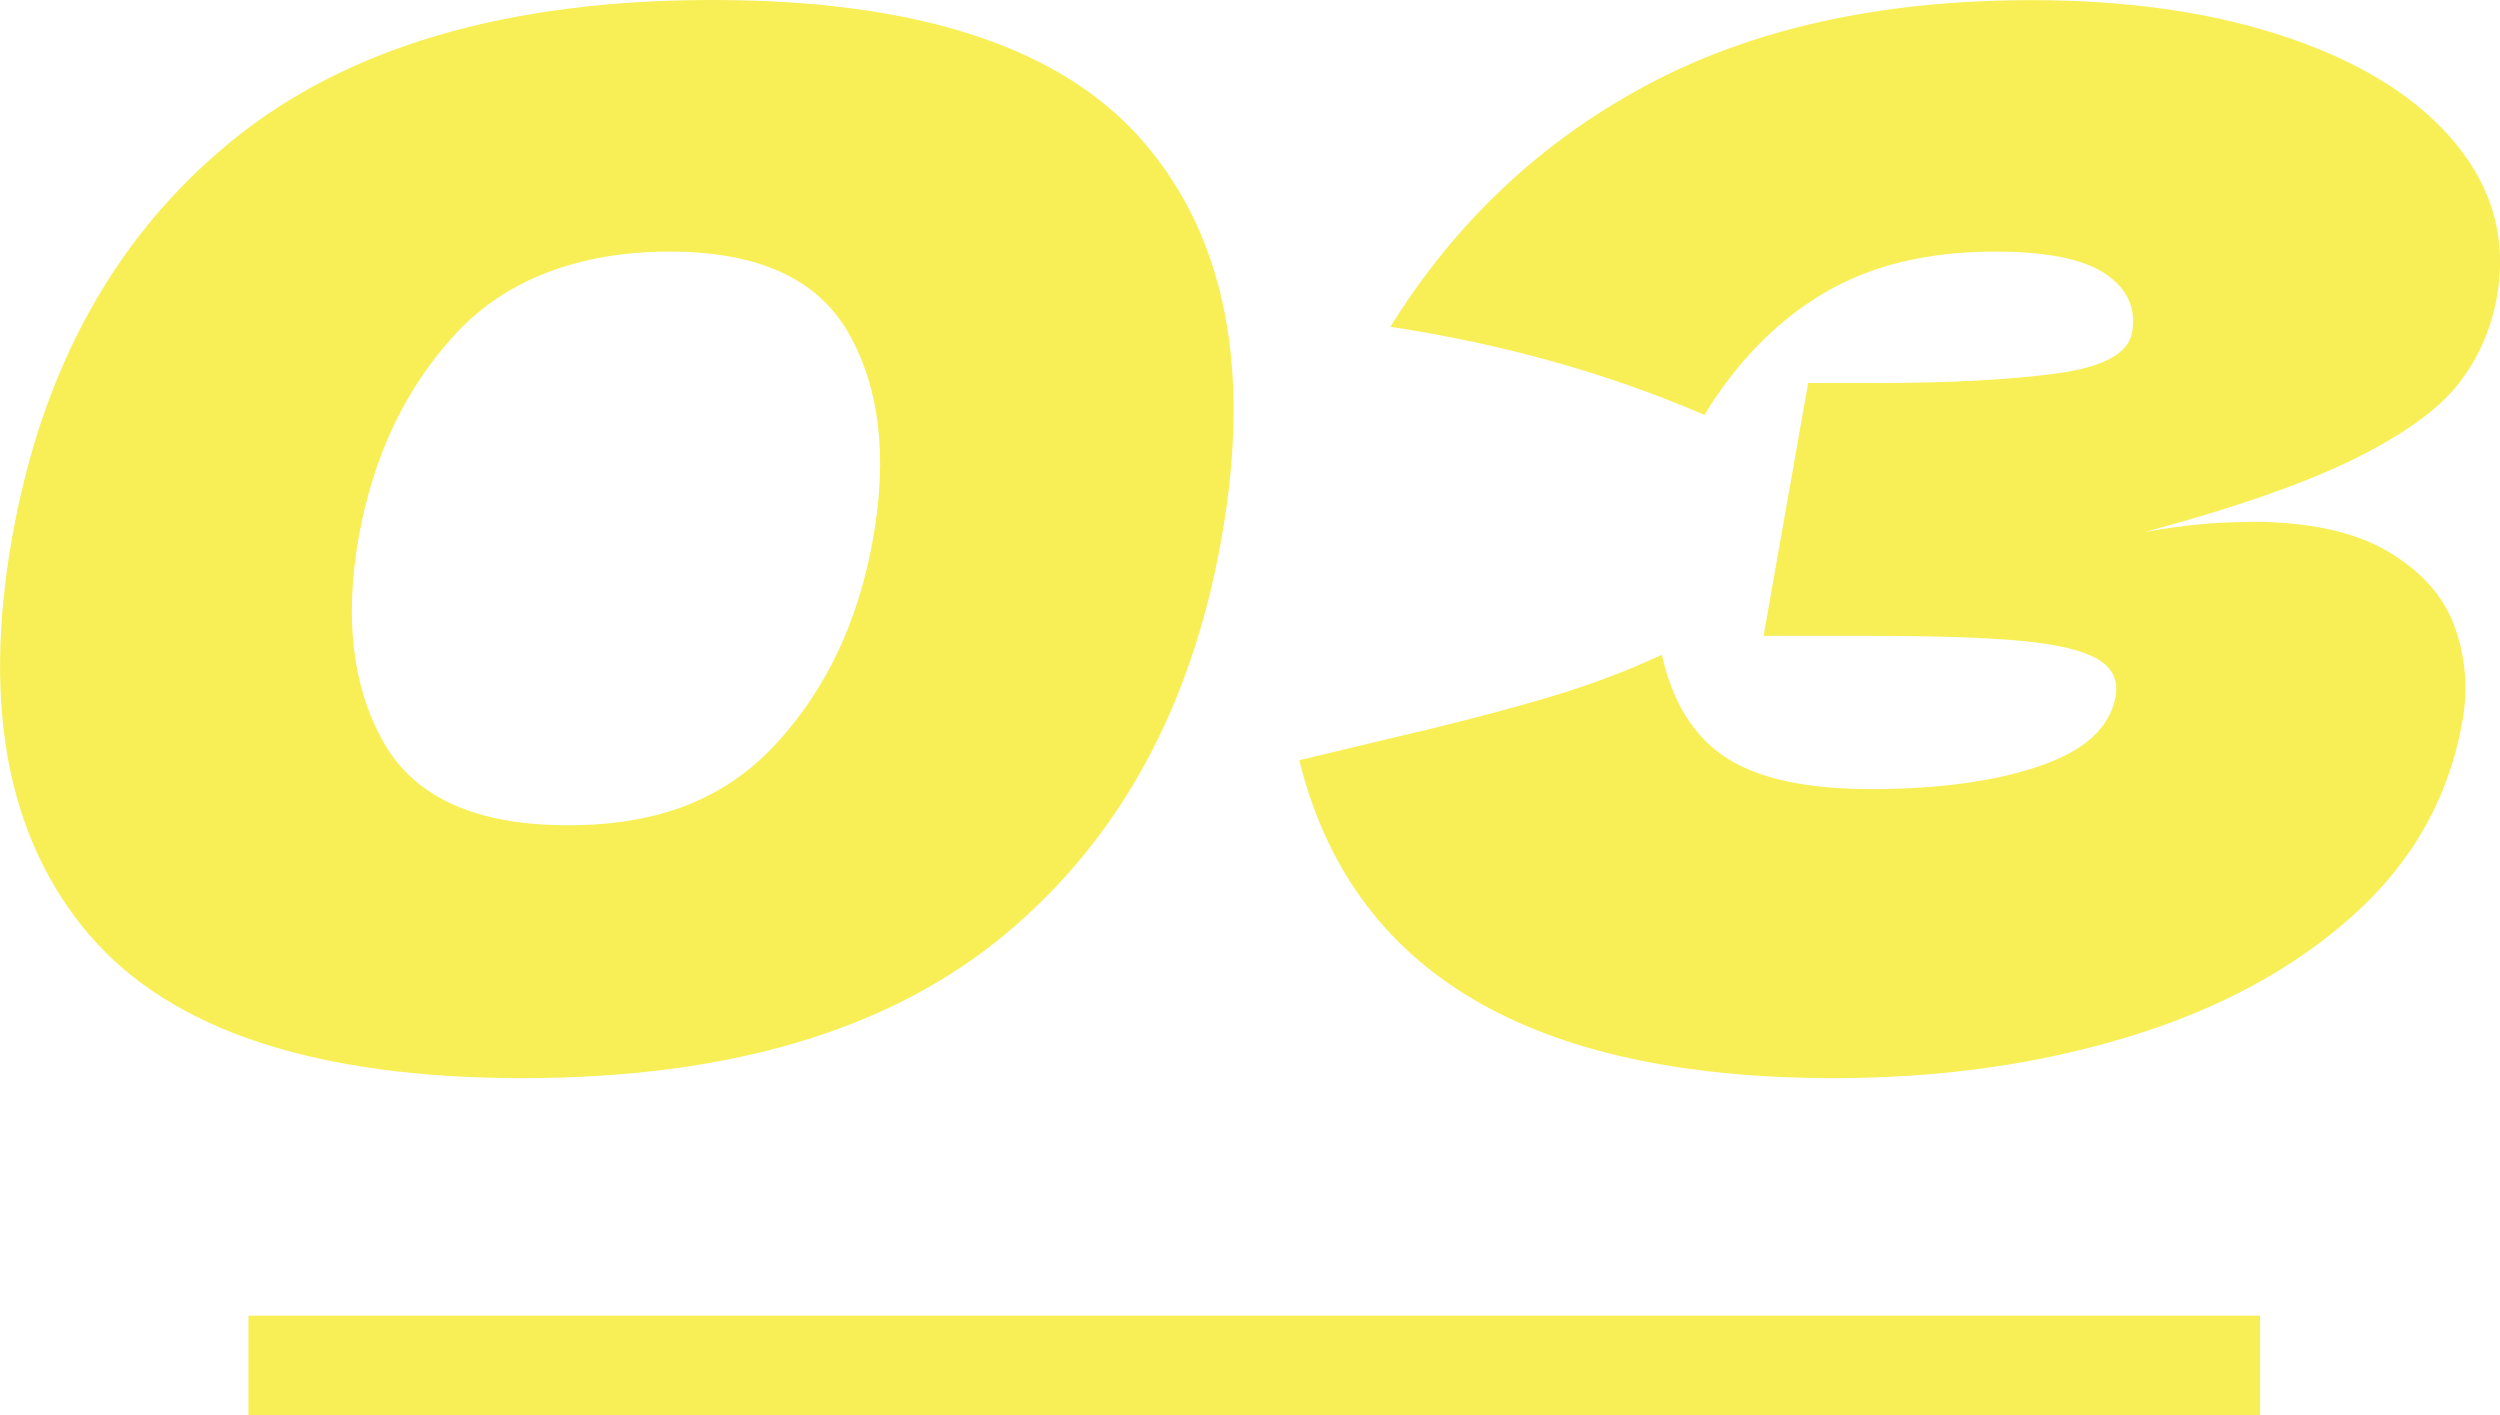 <?xml version="1.0" encoding="UTF-8"?><svg id="_レイヤー_1" xmlns="http://www.w3.org/2000/svg" width="175.58" height="99.4" viewBox="0 0 175.58 99.4"><defs><style>.cls-1{fill:#f8ef57;stroke-width:0px;}.cls-2{fill:none;stroke:#f8ef57;stroke-miterlimit:10;stroke-width:7px;}</style></defs><path class="cls-1" d="M6.28,65.67C.56,58.97-1.25,49.67.85,37.76c2.09-11.84,7.19-21.09,15.3-27.76C24.25,3.33,35.55,0,50.03,0s24.58,3.33,30.31,10c5.73,6.67,7.55,15.92,5.46,27.76-2.1,11.91-7.19,21.21-15.27,27.91-8.08,6.7-19.37,10.05-33.84,10.05s-24.68-3.35-30.4-10.05ZM54.52,52.22c3.52-3.82,5.79-8.64,6.81-14.46,1.01-5.75.44-10.54-1.73-14.36-2.17-3.82-6.36-5.73-12.59-5.73s-11.42,1.91-14.97,5.73c-3.55,3.82-5.83,8.61-6.85,14.36-1.01,5.75-.42,10.56,1.77,14.41,2.2,3.86,6.51,5.79,12.94,5.79s11.1-1.91,14.61-5.73Z"/><path class="cls-1" d="M157.96,36.64c4.13,0,7.37.69,9.73,2.08,2.36,1.39,3.93,3.15,4.7,5.28.77,2.13.96,4.35.55,6.65-.94,5.35-3.51,9.9-7.69,13.65-4.18,3.75-9.45,6.6-15.81,8.53-6.36,1.93-13.23,2.89-20.61,2.89-21.38,0-33.91-7.44-37.58-22.33l5.93-1.42c4.37-1.01,8.11-1.98,11.22-2.89,3.1-.91,5.87-1.94,8.31-3.1.76,3.38,2.28,5.8,4.56,7.26,2.28,1.46,5.65,2.18,10.12,2.18,4.74,0,8.69-.54,11.86-1.62,3.17-1.08,4.94-2.71,5.33-4.87.2-1.15-.22-2.03-1.26-2.64-1.04-.61-2.8-1.03-5.26-1.27-2.46-.24-5.96-.36-10.49-.36h-7.71l3.13-17.76h4.67c5.14,0,9.38-.22,12.7-.66,3.33-.44,5.12-1.4,5.38-2.89.3-1.69-.32-3.06-1.86-4.11-1.54-1.05-4.14-1.57-7.79-1.57-4.74,0-8.75.98-12.04,2.94-3.29,1.96-6.07,4.81-8.35,8.53-6.73-2.91-14.08-4.97-22.05-6.19,4.54-7.31,10.52-12.96,17.96-16.95,7.44-3.99,16.47-5.99,27.09-5.99,6.9,0,12.95.9,18.15,2.69,5.2,1.79,9.09,4.28,11.68,7.46,2.58,3.18,3.53,6.73,2.84,10.66-.41,2.3-1.31,4.35-2.71,6.14-1.4,1.79-3.84,3.55-7.33,5.28-3.49,1.72-8.39,3.43-14.71,5.13,2.52-.47,4.96-.71,7.33-.71Z"/><line class="cls-2" x1="17.45" y1="95.9" x2="158.73" y2="95.9"/></svg>